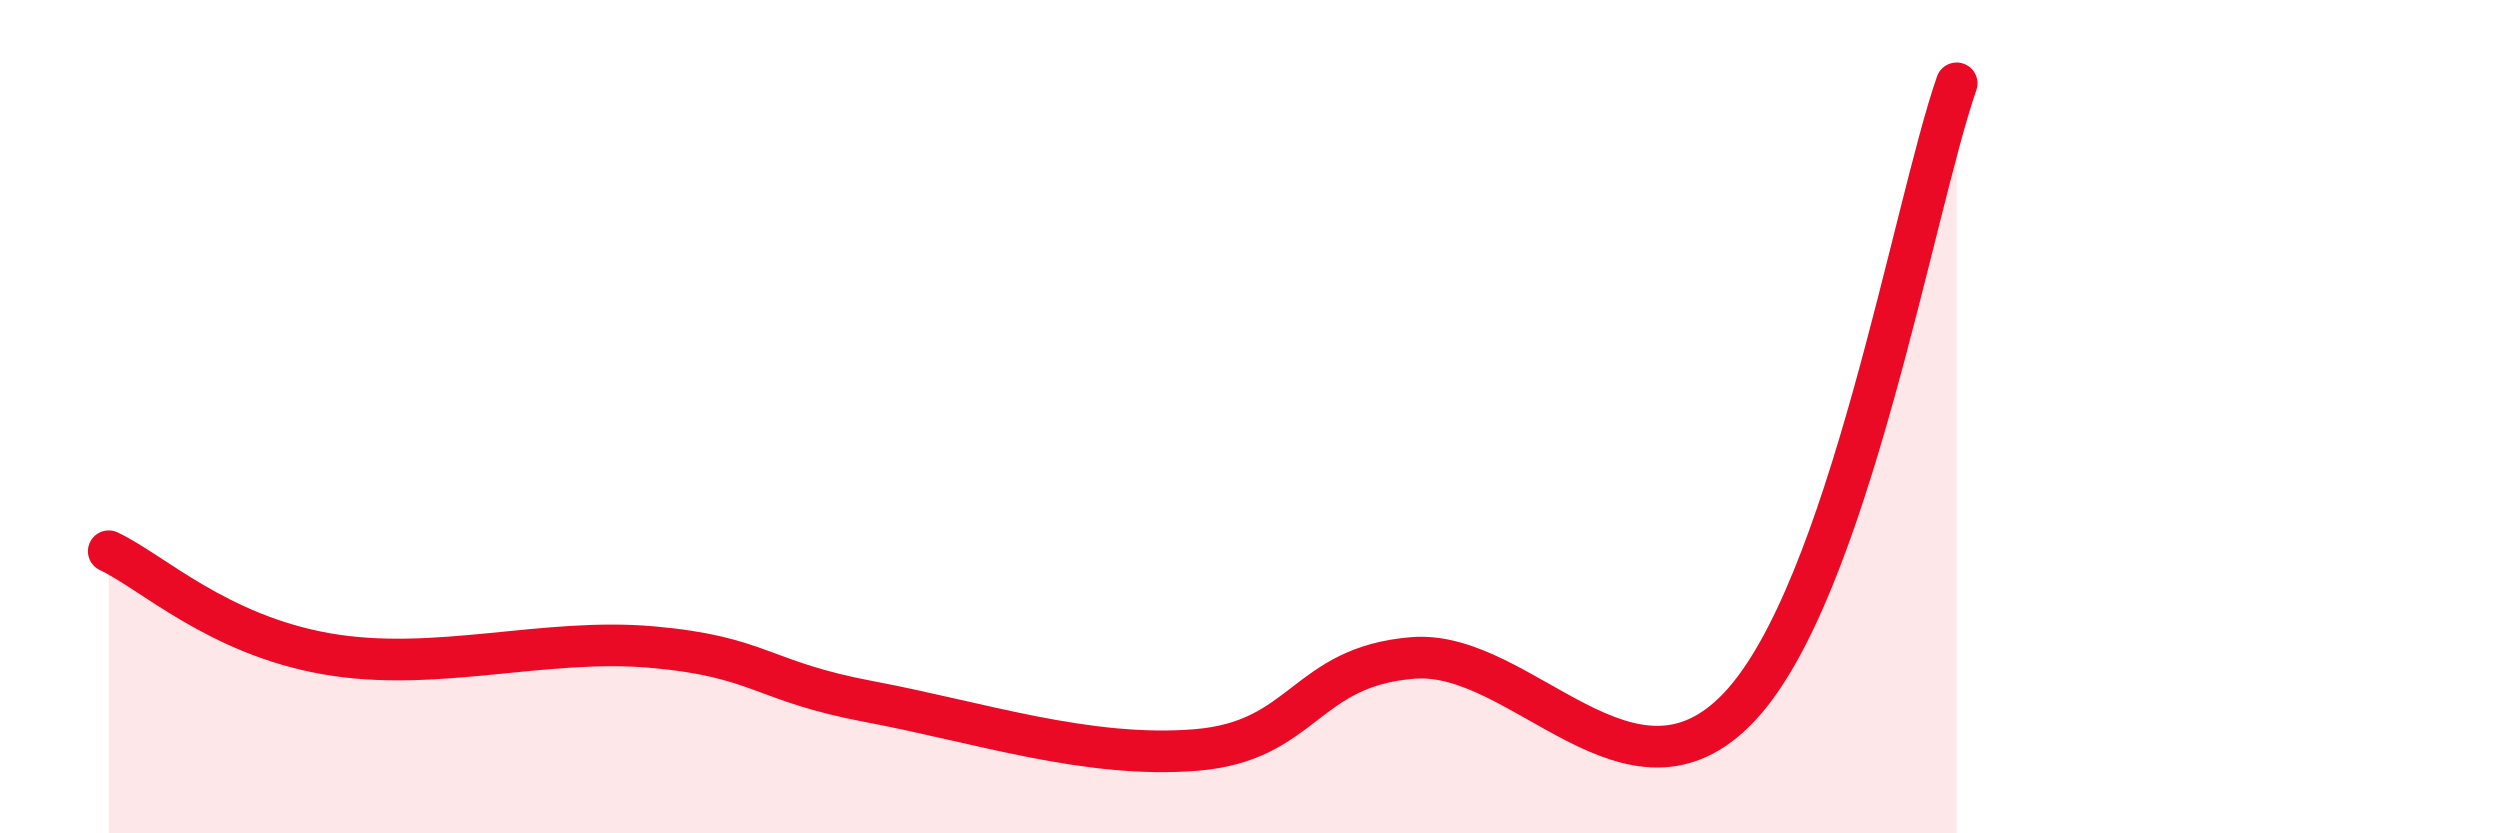 
    <svg width="60" height="20" viewBox="0 0 60 20" xmlns="http://www.w3.org/2000/svg">
      <path
        d="M 2.61,13.23 C 3.65,13.72 5.22,15.23 7.83,15.69 C 10.44,16.15 13.04,15.3 15.65,15.53 C 18.26,15.76 18.26,16.35 20.87,16.84 C 23.48,17.33 26.09,18.21 28.7,18 C 31.31,17.79 31.3,16 33.91,15.79 C 36.52,15.58 39.13,19.73 41.74,16.97 C 44.35,14.21 45.92,4.99 46.96,2L46.96 20L2.61 20Z"
        fill="#EB0A25"
        opacity="0.1"
        stroke-linecap="round"
        stroke-linejoin="round"
      />
      <path
        d="M 2.61,13.23 C 3.65,13.72 5.22,15.23 7.83,15.69 C 10.44,16.15 13.04,15.3 15.65,15.53 C 18.26,15.76 18.26,16.35 20.87,16.84 C 23.48,17.33 26.09,18.21 28.7,18 C 31.31,17.79 31.3,16 33.91,15.79 C 36.52,15.58 39.13,19.73 41.74,16.97 C 44.35,14.21 45.92,4.99 46.96,2"
        stroke="#EB0A25"
        stroke-width="1"
        fill="none"
        stroke-linecap="round"
        stroke-linejoin="round"
      />
    </svg>
  